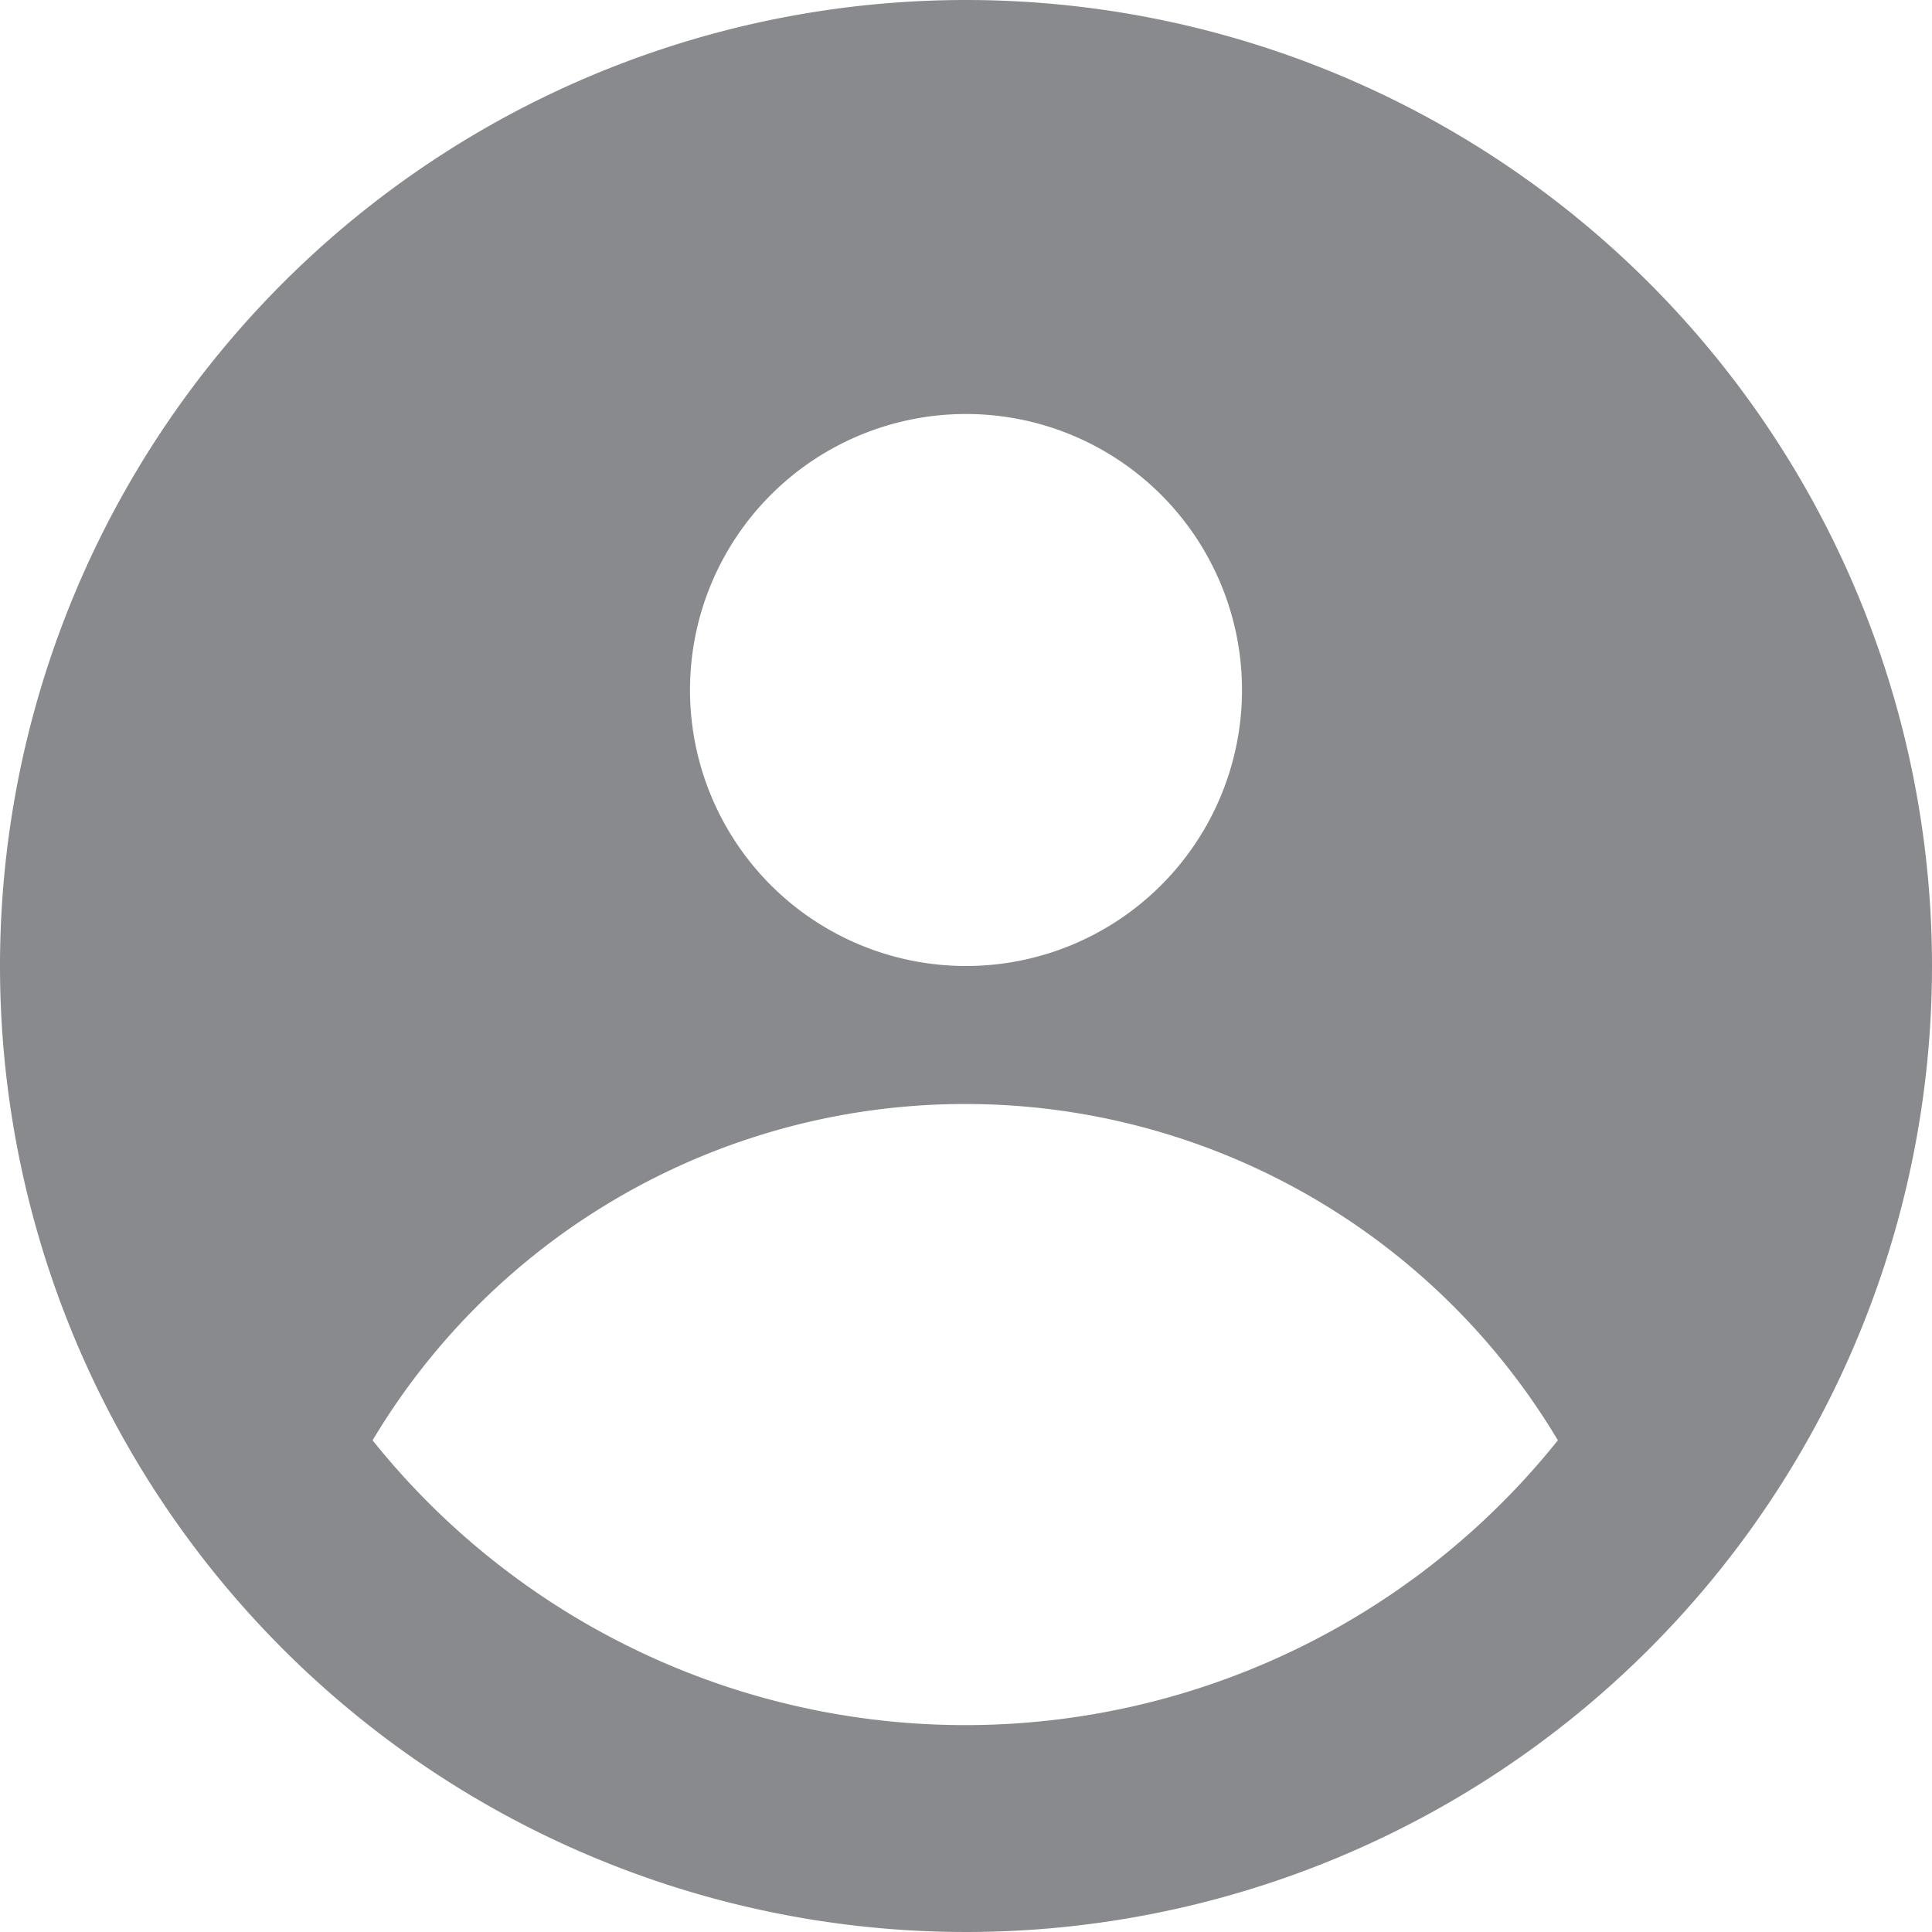 <svg xmlns="http://www.w3.org/2000/svg" width="14" height="14" viewBox="0 0 14 14">
  <path id="패스_2406" data-name="패스 2406" d="M15,8A7,7,0,1,1,8,1,7,7,0,0,1,15,8ZM10,6A2,2,0,1,1,8,4,2,2,0,0,1,10,6ZM8,9a5,5,0,0,0-4.3,2.437,5.5,5.5,0,0,0,8.589,0A5,5,0,0,0,8,9Z" transform="translate(-1 -1)" fill="#898a8e" fill-rule="evenodd"/>
</svg>
